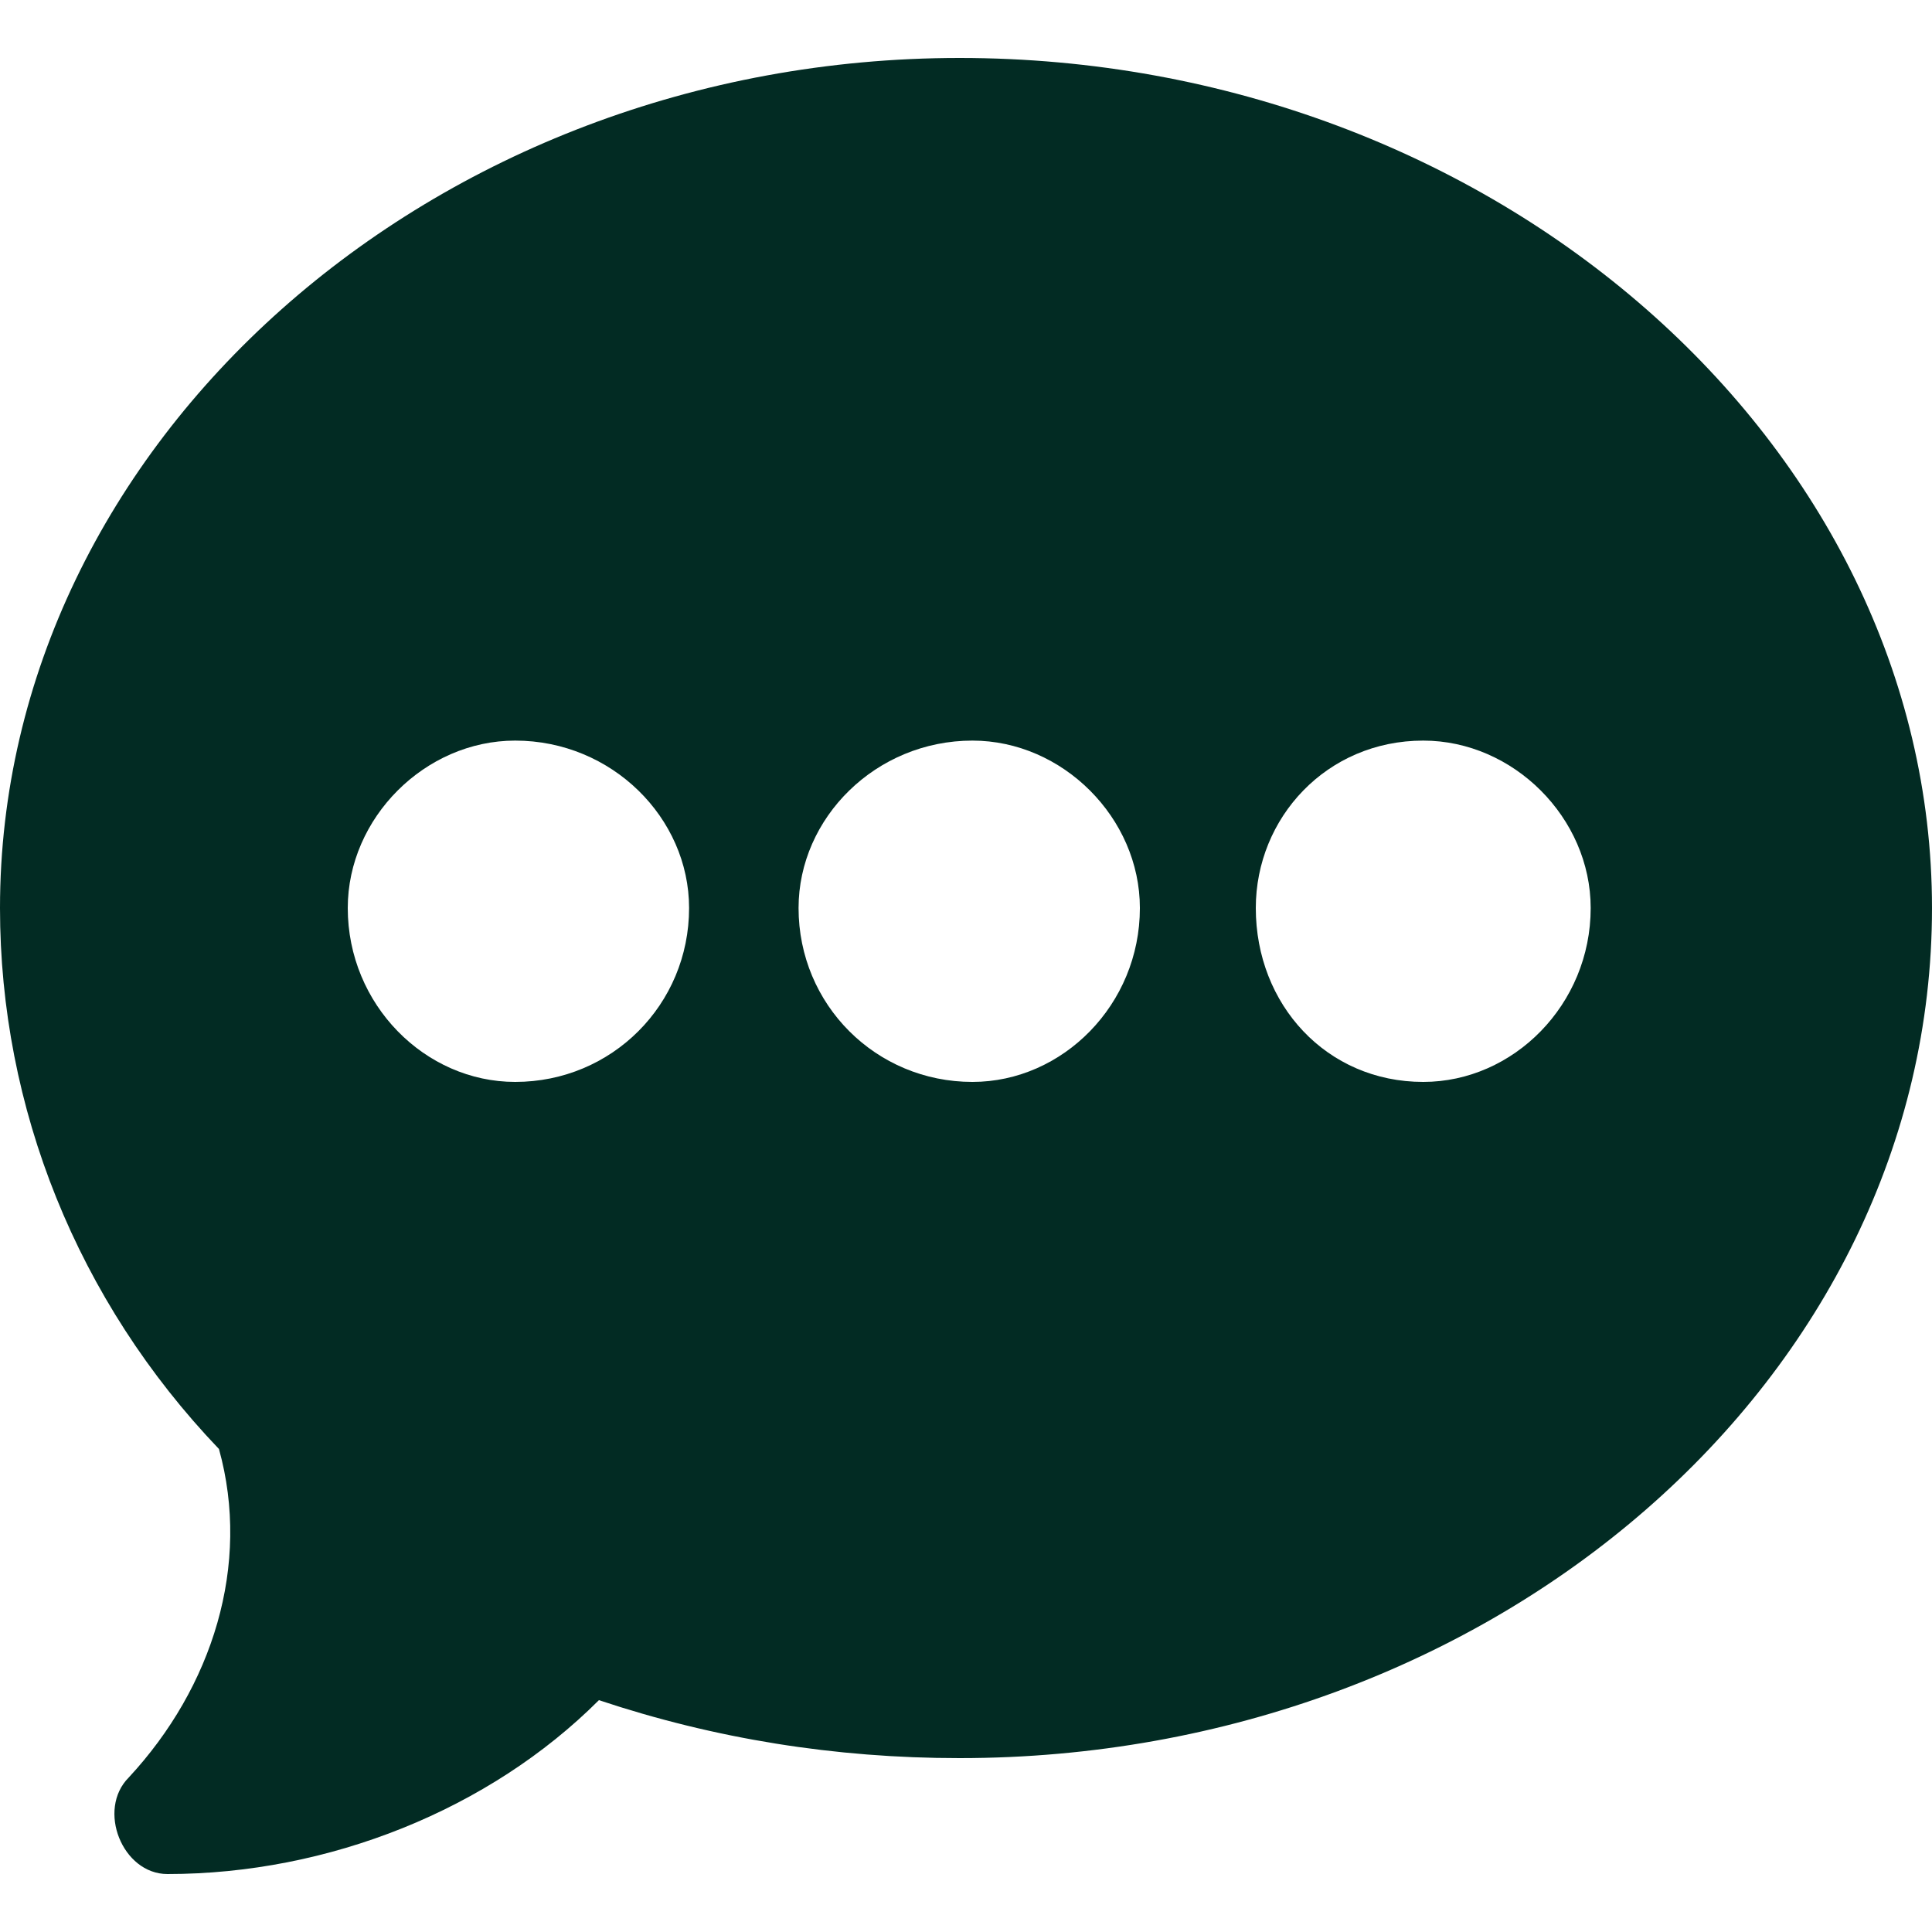 <svg version="1.2" xmlns="http://www.w3.org/2000/svg" viewBox="0 0 30 30" width="30" height="30"><defs><clipPath clipPathUnits="userSpaceOnUse" id="cp1"><path d="m0 0h30v30h-30z"/></clipPath></defs><style>.a{fill:#022b23}</style><g clip-path="url(#cp1)"><path class="a" d="m14.9 0.9c-8.2 0-14.9 6-14.9 13.2 0 3.1 1.2 6.1 3.4 8.4 0.5 1.8-0.1 3.7-1.4 5.1-0.5 0.5-0.1 1.5 0.6 1.5 2.5 0 5-1 6.7-2.7q2.7 0.9 5.6 0.9c8.3 0 15.1-5.9 15.1-13.2 0-7.2-6.8-13.2-15.1-13.2zm-6.9 15.9c-1.4 0-2.6-1.2-2.6-2.7 0-1.4 1.2-2.6 2.6-2.6 1.5 0 2.7 1.2 2.7 2.6 0 1.5-1.2 2.7-2.7 2.7zm7.1 0c-1.5 0-2.7-1.2-2.7-2.7 0-1.4 1.2-2.6 2.7-2.6 1.4 0 2.6 1.2 2.6 2.6 0 1.5-1.2 2.7-2.6 2.7zm7 0c-1.5 0-2.6-1.2-2.6-2.7 0-1.4 1.1-2.6 2.6-2.6 1.4 0 2.6 1.2 2.6 2.6 0 1.5-1.2 2.7-2.6 2.7z"/></g></svg>